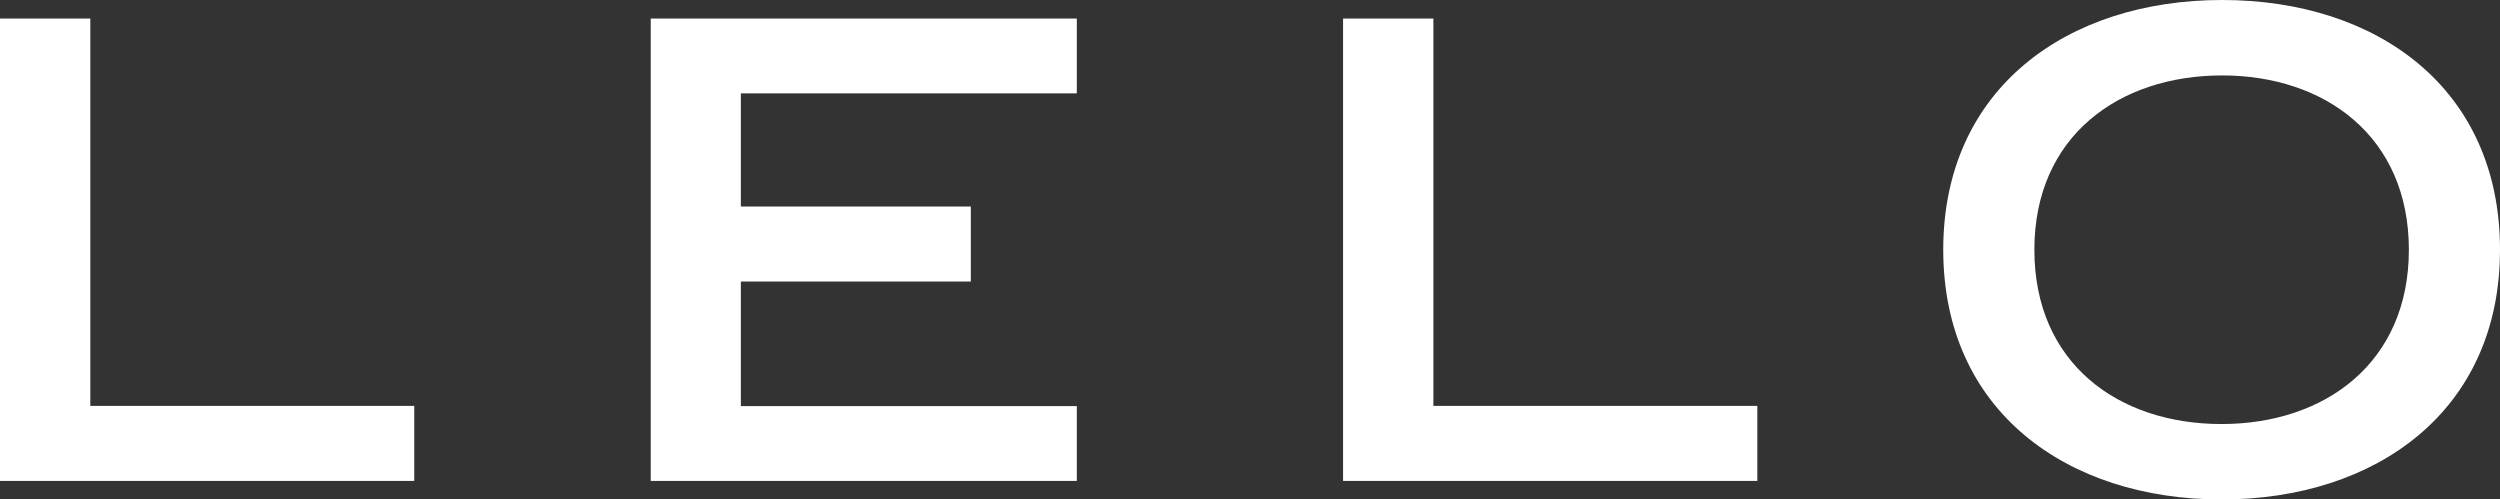 <svg xmlns="http://www.w3.org/2000/svg" width="122.63" height="24.5" viewBox="0 0 122.63 24.5"><rect x="0" y="0" width="122.63" height="24.5" fill="#333333" stroke="none"/><defs><style>.cls-1{fill:#fff;}</style></defs><title>Asset 1</title><g id="Layer_2" data-name="Layer 2"><g id="Layer_1-2" data-name="Layer 1"><path class="cls-1" d="M4.43,19.91H20.32v3.68H0V.91H4.43Z"/><path class="cls-1" d="M70.31,19.91H86.2v3.68H65.88V.91h4.43v19Z"/><path class="cls-1" d="M52.82,23.59H31.92V.91H52.82V4.58H36.34v5.55H47.62v3.68H36.34v6.11H52.82Z"/><path class="cls-1" d="M122.63,12.25c0,7.92-6.09,12.25-13.66,12.25S95.32,20.17,95.32,12.25,101.41,0,109,0,122.63,4.32,122.63,12.25Zm-22.84,0c0,5.57,4.11,8.55,9.18,8.55s9.19-3,9.19-8.55S114.05,3.7,109,3.7,99.79,6.67,99.79,12.25Z"/></g></g></svg>